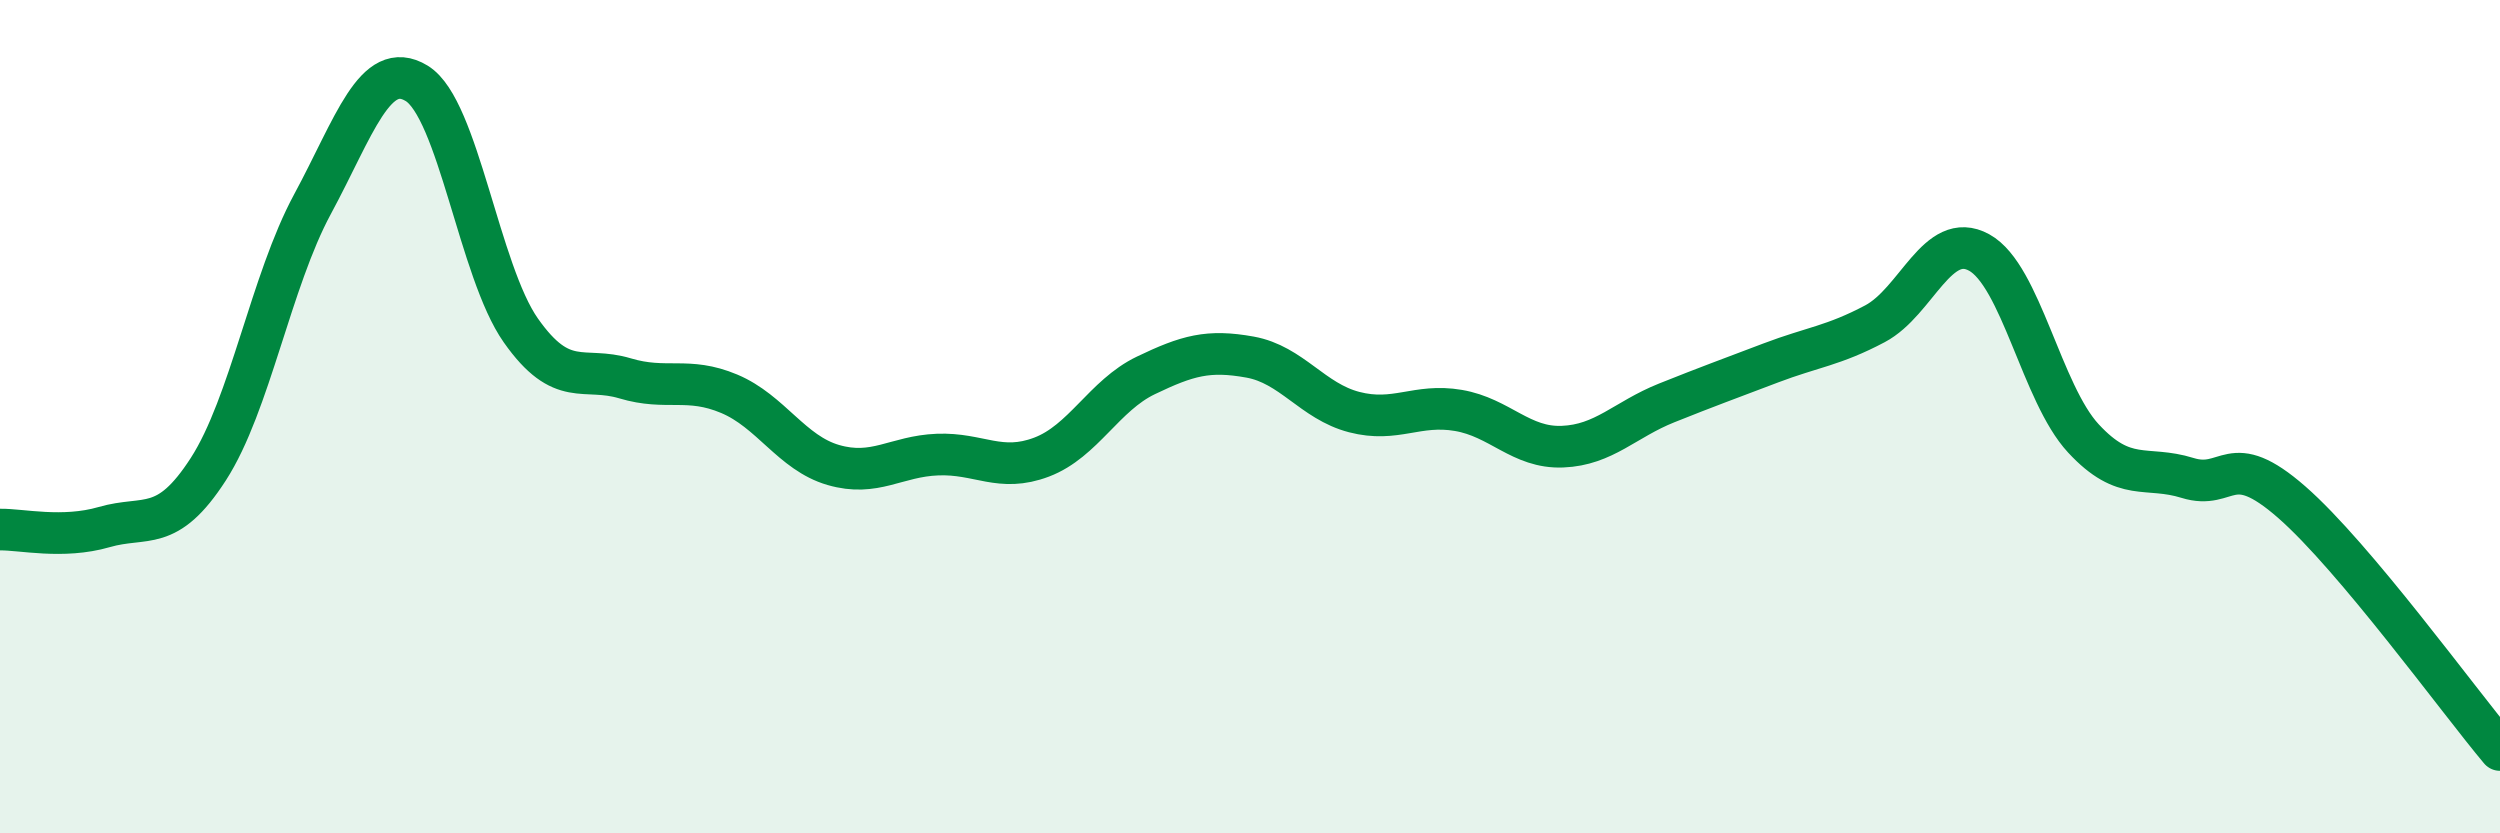 
    <svg width="60" height="20" viewBox="0 0 60 20" xmlns="http://www.w3.org/2000/svg">
      <path
        d="M 0,12.71 C 0.5,12.7 1.5,12.94 2.5,12.65 C 3.5,12.36 4,12.81 5,11.26 C 6,9.71 6.5,6.75 7.5,4.9 C 8.5,3.05 9,1.39 10,2 C 11,2.61 11.5,6.51 12.5,7.93 C 13.5,9.35 14,8.78 15,9.08 C 16,9.38 16.5,9.03 17.5,9.45 C 18.5,9.87 19,10.87 20,11.16 C 21,11.45 21.5,10.95 22.5,10.91 C 23.5,10.87 24,11.35 25,10.97 C 26,10.59 26.5,9.49 27.5,9.01 C 28.5,8.53 29,8.39 30,8.57 C 31,8.75 31.5,9.63 32.5,9.89 C 33.5,10.15 34,9.68 35,9.85 C 36,10.02 36.5,10.76 37.5,10.72 C 38.5,10.68 39,10.07 40,9.67 C 41,9.27 41.5,9.09 42.5,8.71 C 43.5,8.33 44,8.3 45,7.77 C 46,7.24 46.5,5.51 47.5,6.06 C 48.5,6.61 49,9.44 50,10.52 C 51,11.6 51.5,11.16 52.5,11.47 C 53.5,11.78 53.5,10.74 55,12.05 C 56.5,13.36 59,16.81 60,18L60 20L0 20Z"
        fill="#008740"
        opacity="0.1"
        stroke-linecap="round"
        stroke-linejoin="round"
      />
      <path
        d="M 0,12.71 C 0.5,12.7 1.5,12.94 2.5,12.65 C 3.5,12.36 4,12.81 5,11.26 C 6,9.71 6.5,6.75 7.5,4.9 C 8.5,3.05 9,1.39 10,2 C 11,2.61 11.5,6.51 12.5,7.93 C 13.5,9.35 14,8.78 15,9.08 C 16,9.38 16.5,9.03 17.5,9.45 C 18.5,9.87 19,10.87 20,11.16 C 21,11.45 21.5,10.95 22.5,10.91 C 23.5,10.87 24,11.35 25,10.97 C 26,10.59 26.5,9.49 27.5,9.01 C 28.5,8.53 29,8.39 30,8.57 C 31,8.75 31.5,9.63 32.5,9.89 C 33.5,10.15 34,9.68 35,9.85 C 36,10.02 36.5,10.76 37.5,10.72 C 38.5,10.68 39,10.07 40,9.67 C 41,9.27 41.5,9.09 42.5,8.71 C 43.5,8.33 44,8.3 45,7.77 C 46,7.24 46.5,5.51 47.5,6.06 C 48.5,6.61 49,9.44 50,10.52 C 51,11.6 51.5,11.16 52.5,11.47 C 53.5,11.78 53.5,10.74 55,12.05 C 56.5,13.36 59,16.81 60,18"
        stroke="#008740"
        stroke-width="1"
        fill="none"
        stroke-linecap="round"
        stroke-linejoin="round"
      />
    </svg>
  